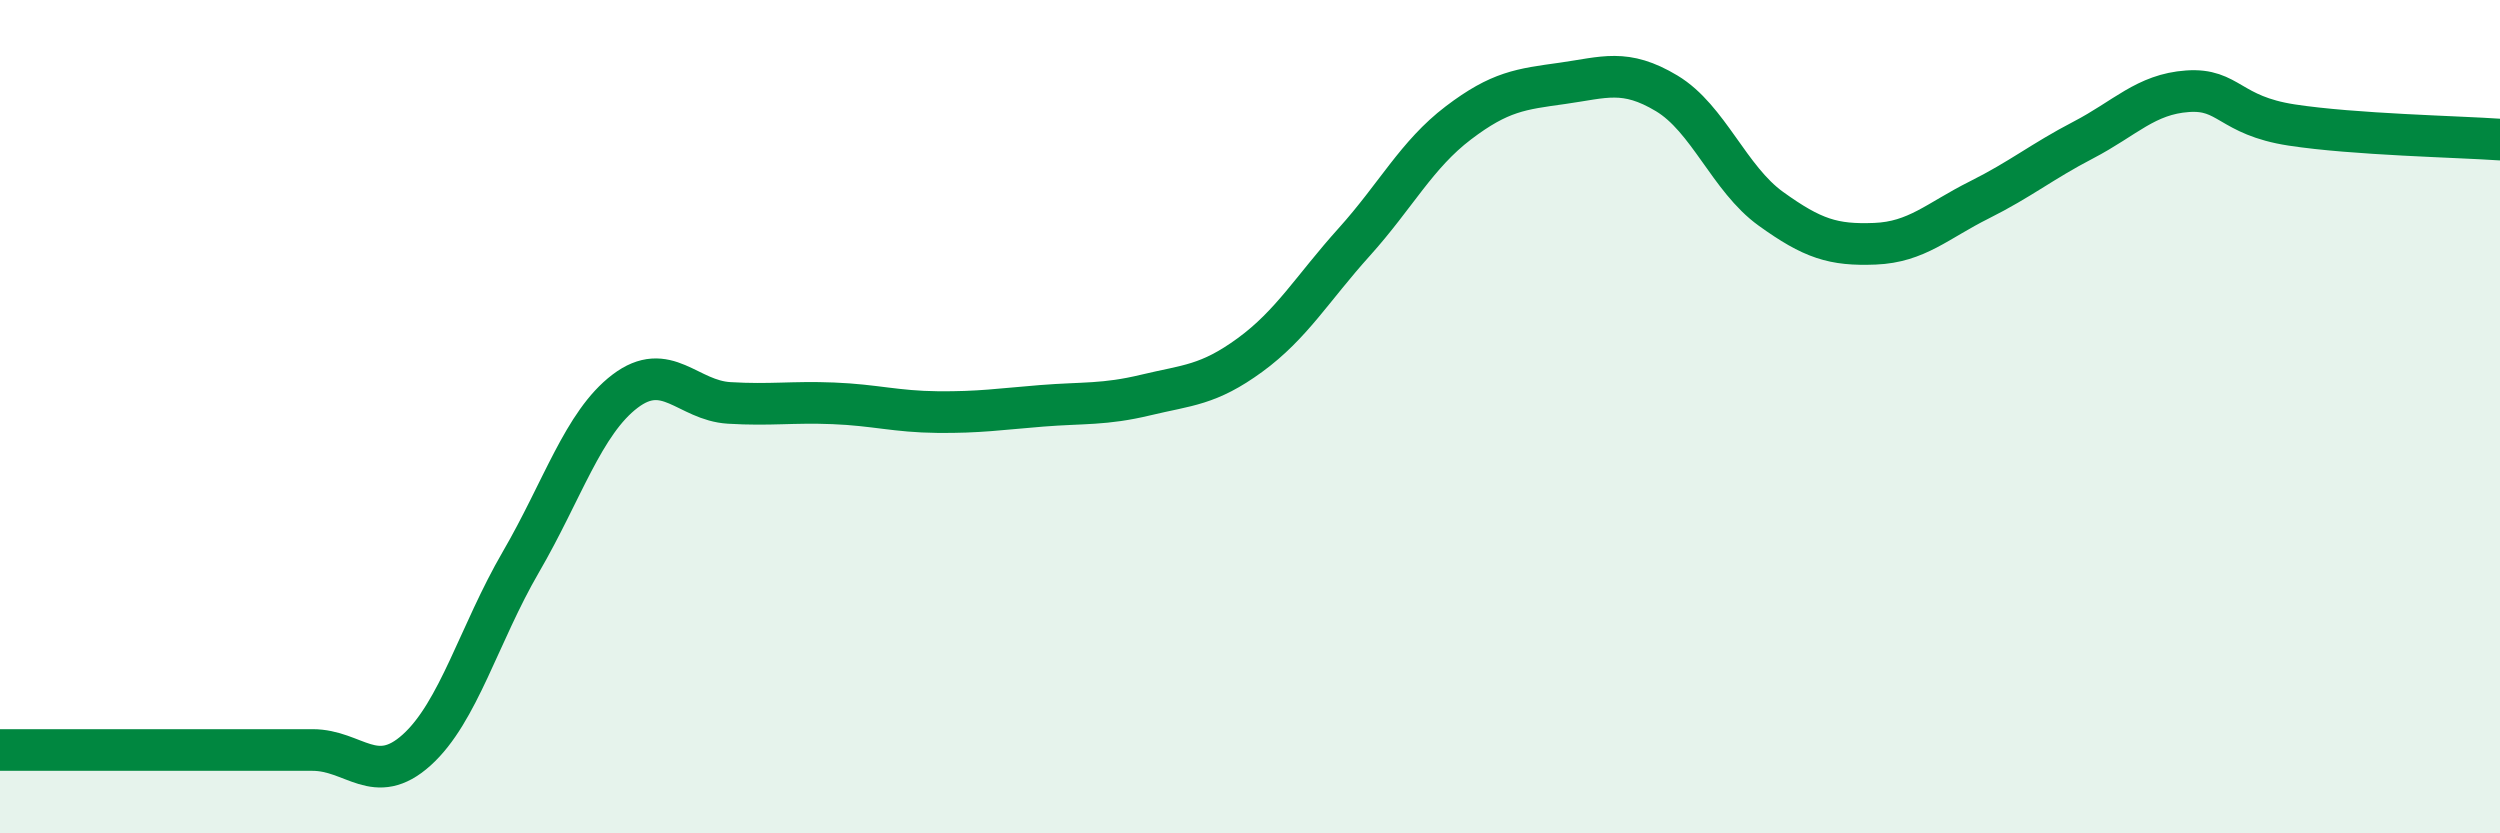 
    <svg width="60" height="20" viewBox="0 0 60 20" xmlns="http://www.w3.org/2000/svg">
      <path
        d="M 0,18 C 0.5,18 1.5,18 2.5,18 C 3.5,18 4,18 5,18 C 6,18 6.5,18 7.5,18 C 8.5,18 9,18.9 10,18 C 11,17.1 11.5,15.21 12.5,13.49 C 13.5,11.77 14,10.15 15,9.39 C 16,8.63 16.5,9.61 17.5,9.67 C 18.5,9.73 19,9.64 20,9.68 C 21,9.72 21.5,9.88 22.5,9.89 C 23.5,9.9 24,9.82 25,9.74 C 26,9.66 26.5,9.72 27.5,9.48 C 28.5,9.24 29,9.25 30,8.52 C 31,7.79 31.5,6.92 32.5,5.81 C 33.5,4.7 34,3.71 35,2.95 C 36,2.19 36.5,2.14 37.5,2 C 38.5,1.86 39,1.64 40,2.24 C 41,2.84 41.5,4.29 42.5,5.01 C 43.5,5.73 44,5.89 45,5.85 C 46,5.81 46.5,5.3 47.5,4.8 C 48.5,4.3 49,3.88 50,3.36 C 51,2.84 51.5,2.26 52.5,2.19 C 53.5,2.12 53.5,2.77 55,3 C 56.5,3.23 59,3.28 60,3.35L60 20L0 20Z"
        fill="#008740"
        opacity="0.1"
        stroke-linecap="round"
        stroke-linejoin="round"
      />
      <path
        d="M 0,18 C 0.5,18 1.5,18 2.5,18 C 3.5,18 4,18 5,18 C 6,18 6.5,18 7.5,18 C 8.5,18 9,18.9 10,18 C 11,17.1 11.5,15.21 12.5,13.49 C 13.5,11.77 14,10.15 15,9.39 C 16,8.63 16.5,9.61 17.5,9.67 C 18.5,9.73 19,9.64 20,9.68 C 21,9.72 21.5,9.88 22.5,9.89 C 23.5,9.9 24,9.82 25,9.74 C 26,9.66 26.5,9.72 27.5,9.48 C 28.5,9.24 29,9.25 30,8.52 C 31,7.79 31.5,6.92 32.5,5.81 C 33.5,4.7 34,3.71 35,2.95 C 36,2.19 36.5,2.14 37.5,2 C 38.5,1.86 39,1.64 40,2.24 C 41,2.84 41.5,4.29 42.5,5.01 C 43.5,5.73 44,5.89 45,5.85 C 46,5.81 46.5,5.3 47.5,4.8 C 48.5,4.3 49,3.88 50,3.36 C 51,2.84 51.5,2.26 52.5,2.19 C 53.5,2.12 53.5,2.77 55,3 C 56.5,3.23 59,3.28 60,3.35"
        stroke="#008740"
        stroke-width="1"
        fill="none"
        stroke-linecap="round"
        stroke-linejoin="round"
      />
    </svg>
  